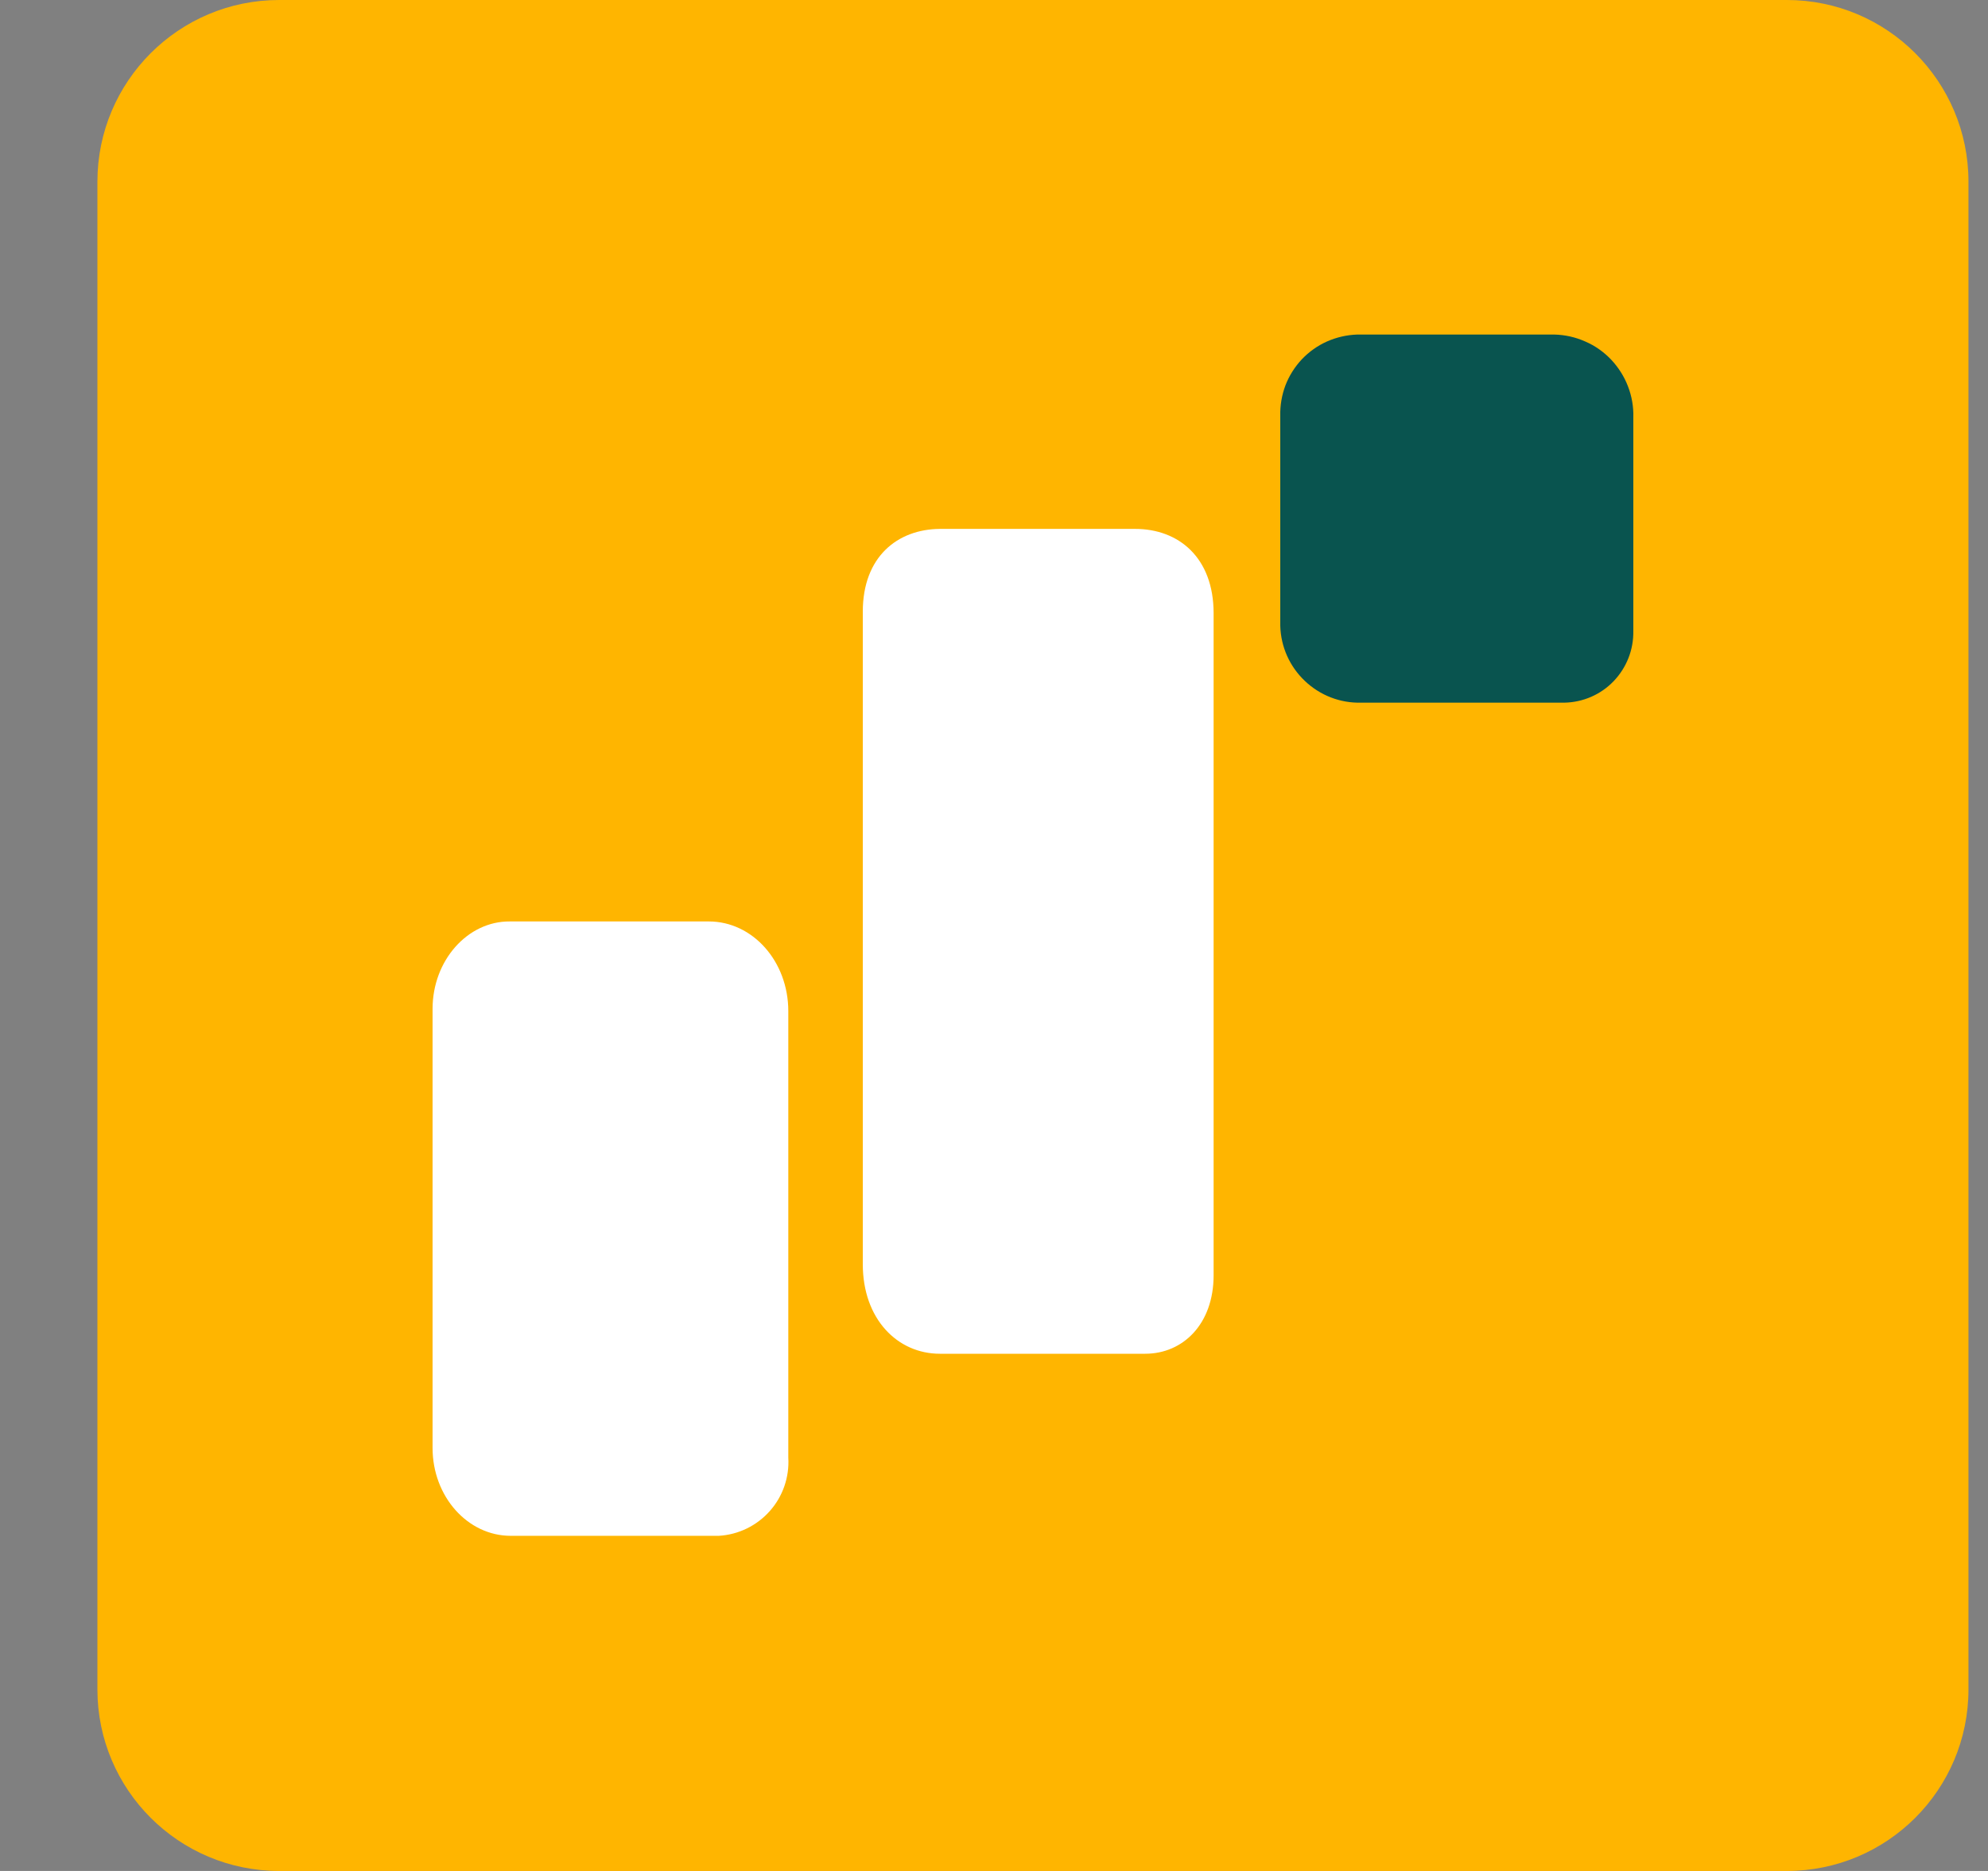 <svg width="17" height="16" viewBox="0 0 17 16" fill="none" xmlns="http://www.w3.org/2000/svg">
<rect x="0" y="0" width="17" height="16" fill="#808080" stroke="none"/>
<g clip-path="url(#clip0_1548_265087)">
<path d="M15.28 0H2.387C1.529 0 0.833 0.696 0.833 1.554V14.447C0.833 15.305 1.529 16 2.387 16H15.28C16.138 16 16.833 15.305 16.833 14.447V1.554C16.833 0.696 16.138 0 15.28 0Z" fill="#FFB500"/>
<path d="M10.948 3.556V5.319C10.944 5.498 11.011 5.671 11.135 5.8C11.258 5.929 11.427 6.005 11.606 6.009H13.378C13.537 6.006 13.689 5.94 13.799 5.825C13.91 5.709 13.97 5.555 13.967 5.396V3.57C13.97 3.479 13.954 3.388 13.921 3.303C13.889 3.219 13.839 3.141 13.777 3.075C13.714 3.009 13.639 2.956 13.555 2.92C13.472 2.883 13.382 2.863 13.291 2.861H11.606C11.517 2.864 11.43 2.884 11.348 2.92C11.267 2.956 11.194 3.008 11.133 3.072C11.072 3.137 11.024 3.213 10.992 3.296C10.961 3.379 10.946 3.467 10.948 3.556Z" fill="#09544F"/>
<path d="M3.699 8.628V12.382C3.699 12.798 3.999 13.134 4.367 13.134H6.147C6.315 13.124 6.471 13.048 6.583 12.922C6.694 12.797 6.751 12.633 6.741 12.465V8.647C6.741 8.222 6.437 7.88 6.061 7.88H4.36C3.999 7.877 3.699 8.213 3.699 8.628Z" fill="white"/>
<path d="M7.378 5.231V10.811C7.378 11.28 7.674 11.577 8.037 11.577H9.793C10.116 11.577 10.378 11.323 10.378 10.906V5.245C10.378 4.767 10.078 4.523 9.707 4.523H8.037C7.674 4.526 7.378 4.762 7.378 5.231Z" fill="white"/>
</g>
<defs>
<clipPath id="clip0_1548_265087">
<rect width="16" height="16" fill="white" transform="translate(0.833)"/>
</clipPath>
</defs>
</svg>
